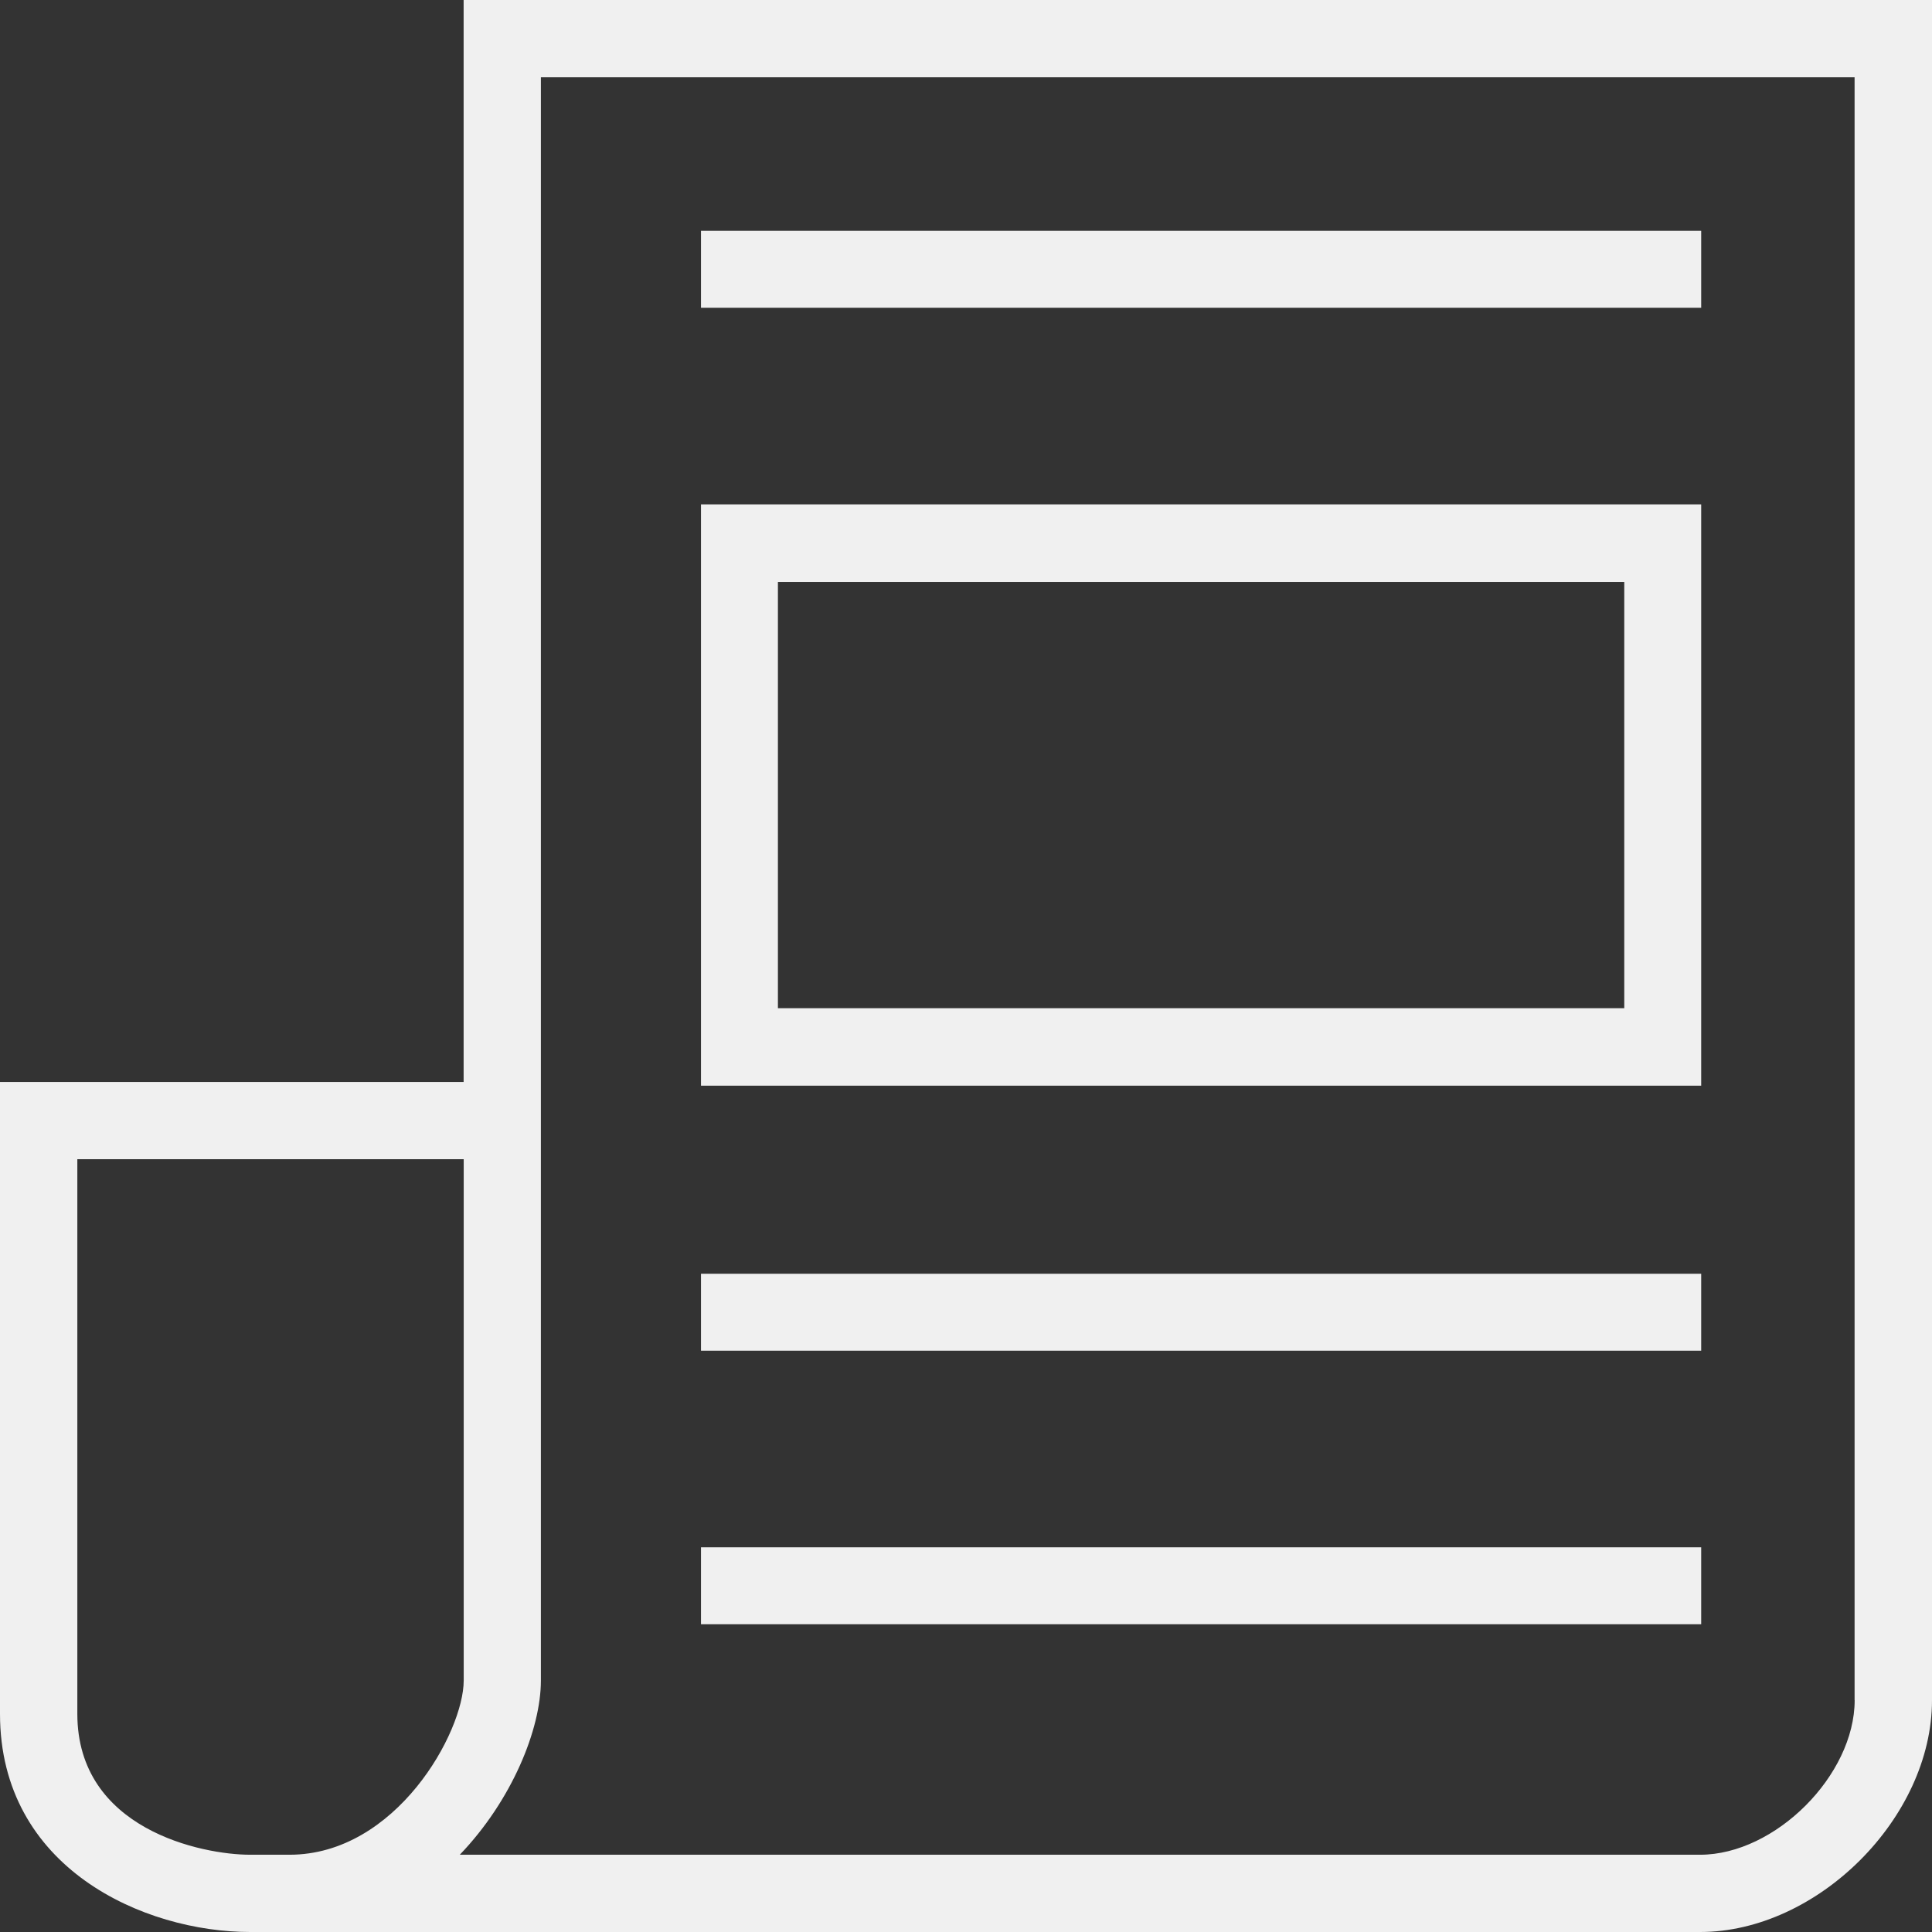 <?xml version="1.0" encoding="UTF-8"?>
<svg width="226px" height="226px" viewBox="0 0 226 226" version="1.1" xmlns="http://www.w3.org/2000/svg" xmlns:xlink="http://www.w3.org/1999/xlink">
    <rect x="0" y="0" width="226" height="226" fill="#333333" stroke="none"/>
    <title>news-paper copy</title>
    <g id="Page-1" stroke="none" stroke-width="1" fill="none" fill-rule="evenodd">
        <g id="Home" transform="translate(-739, -2780)" fill="#F0F0F0" fill-rule="nonzero">
            <g id="news-paper-copy" transform="translate(739, 2780)">
                <path d="M54.234,0 L54.234,126.565 L0,126.565 C0,126.565 0,182.43 0,200.48 C0,218.531 16.812,226 29.266,226 C41.721,226 167.12,226 198.879,226 C212.579,226 226,212.672 226,198.878 C226,188.916 226,0 226,0 L54.243,0 L54.234,0 Z M29.266,216.962 C23.637,216.962 9.046,214.003 9.046,200.48 L9.046,135.603 L54.243,135.603 L54.243,196.58 C54.243,202.634 46.333,216.962 33.861,216.962 L29.266,216.962 Z M216.954,198.878 C216.954,207.661 207.662,216.962 198.87,216.962 L53.785,216.962 C59.872,210.62 63.272,202.286 63.272,196.58 L63.272,9.038 L216.945,9.038 L216.945,198.878 L216.954,198.878 Z" id="Shape"></path>
                <polygon id="Path" points="82 27 199 27 199 36 82 36"></polygon>
                <polygon id="Path" points="82 149 199 149 199 158 82 158"></polygon>
                <polygon id="Path" points="82 181 199 181 199 190 82 190"></polygon>
                <path d="M199,59 L82,59 L82,127 L199,127 L199,59 Z M190.002,117.936 L90.998,117.936 L90.998,68.073 L190.002,68.073 L190.002,117.936 Z" id="Shape"></path>
            </g>
        </g>
    </g>
</svg>